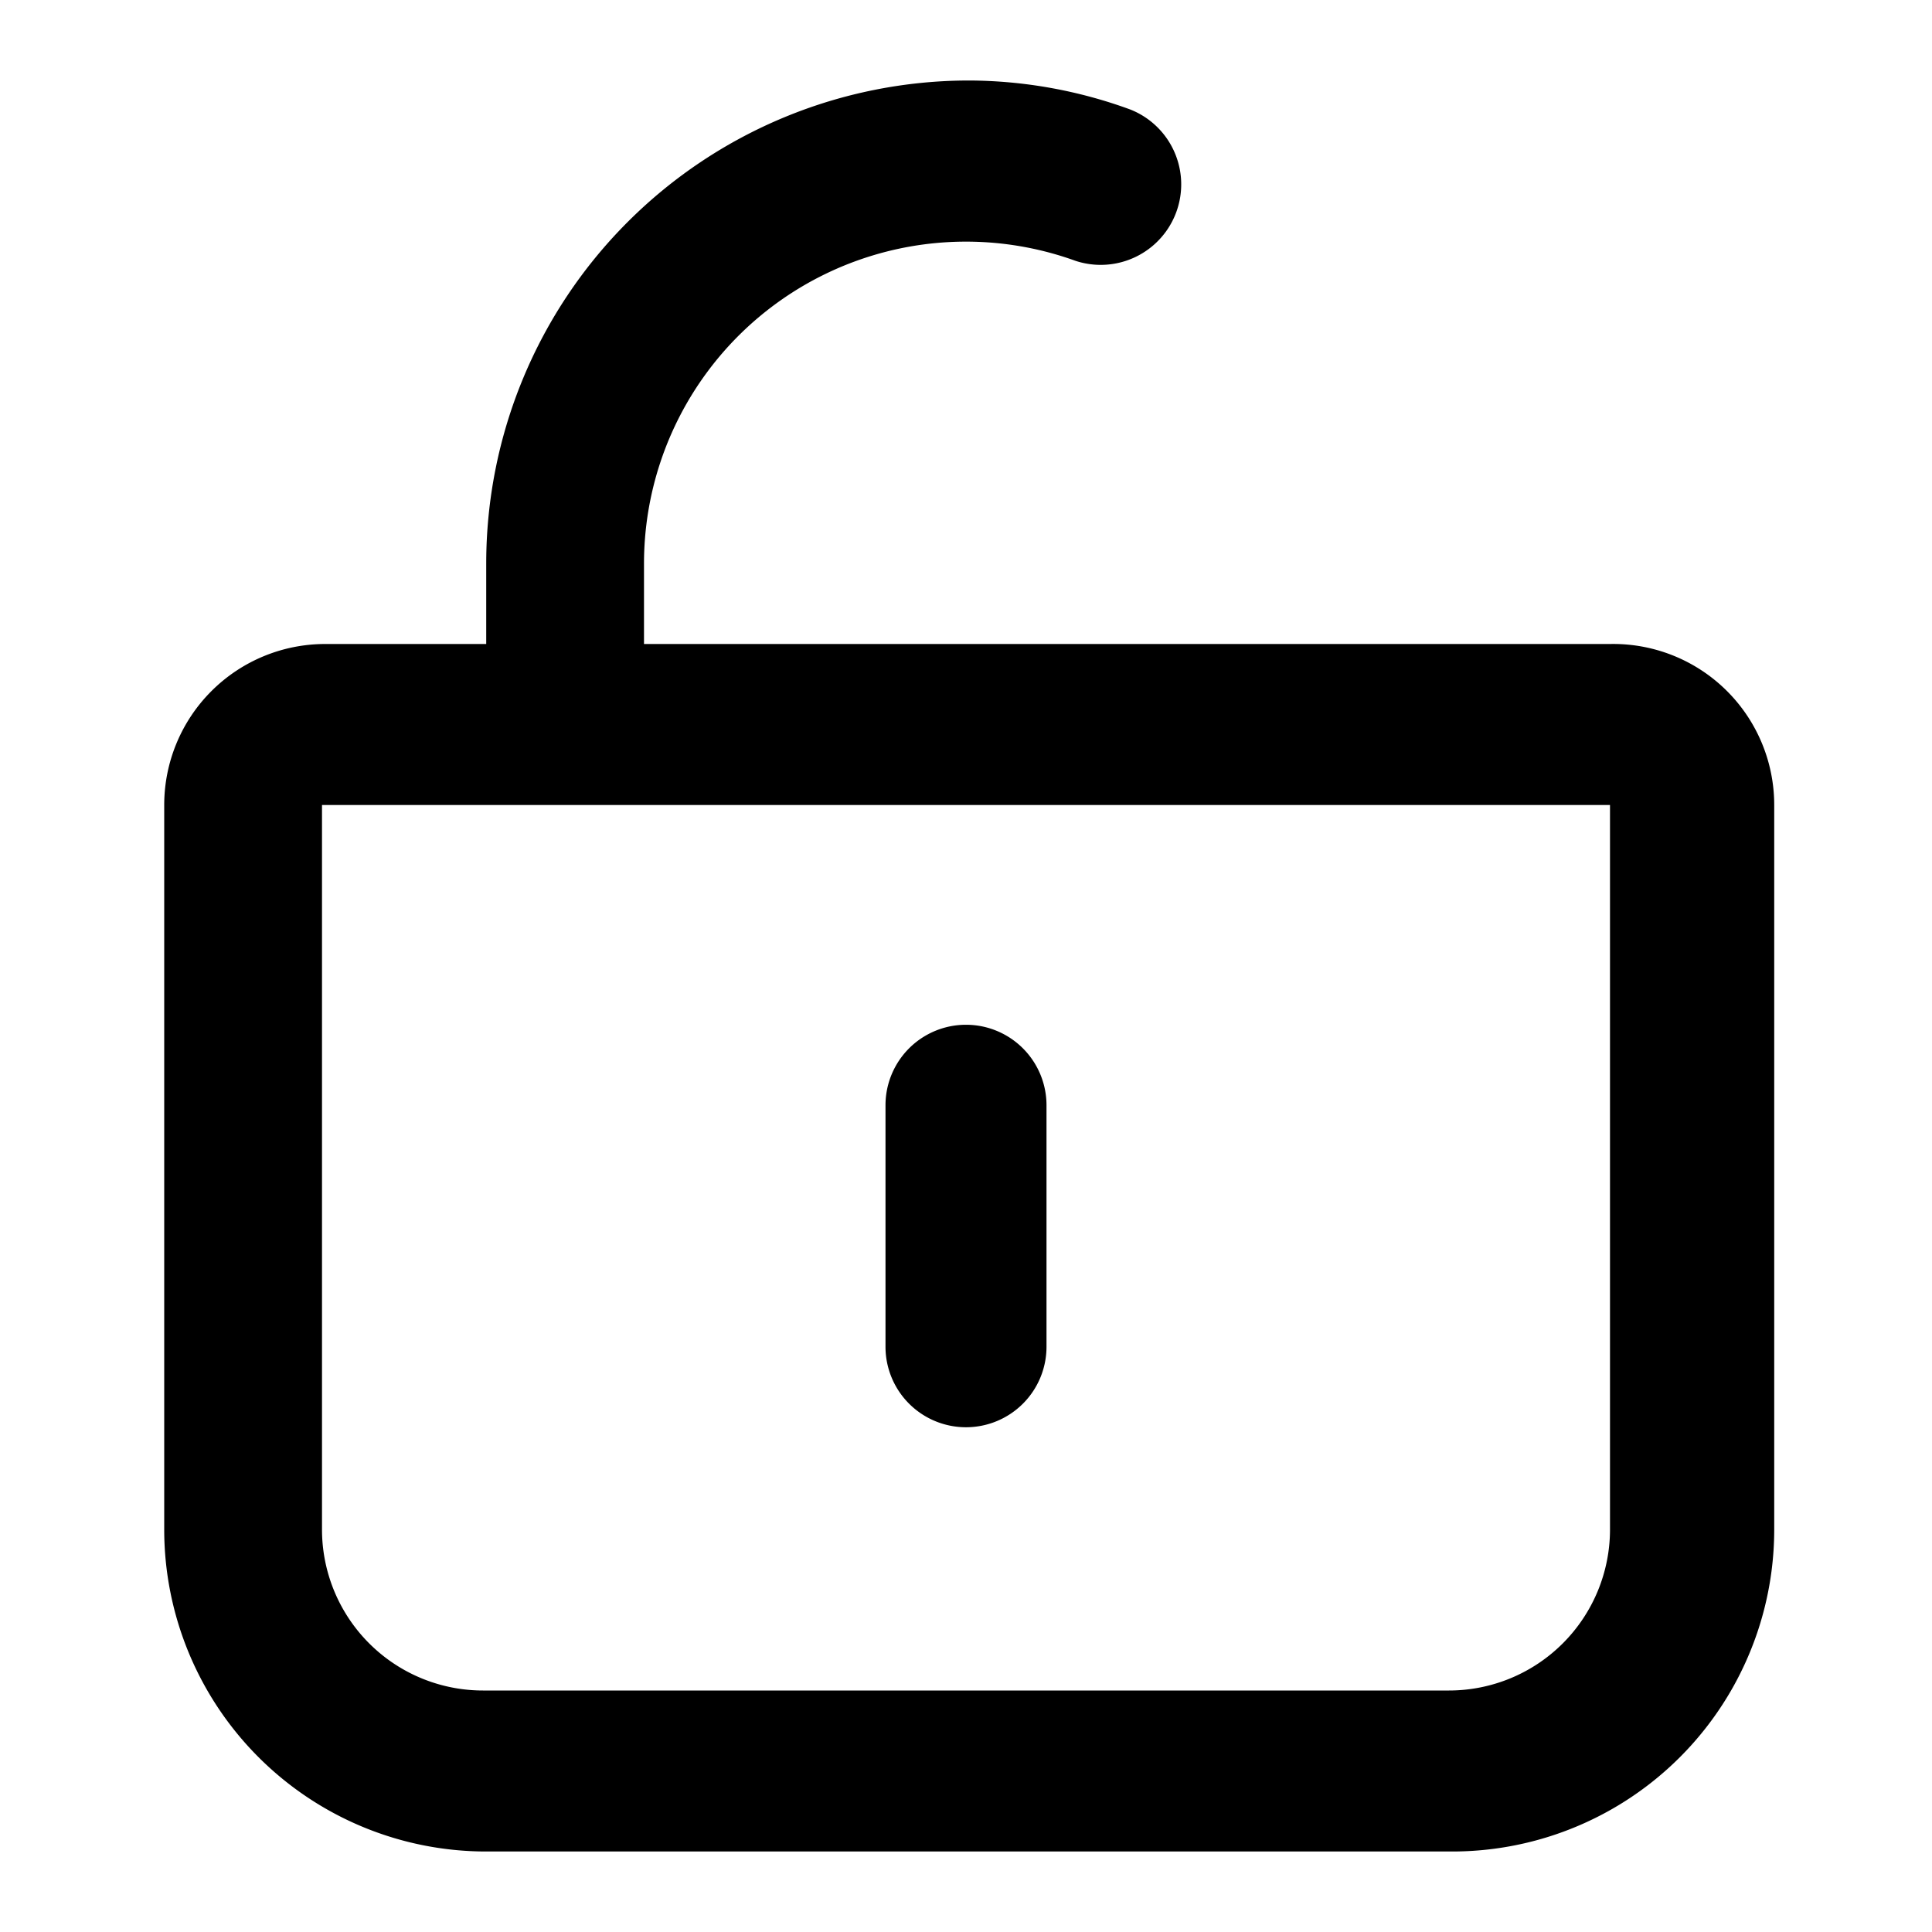 <svg width="24" height="24" viewBox="0 0 24 24" xmlns="http://www.w3.org/2000/svg"><path fill-rule="evenodd" clip-rule="evenodd" d="M8 8h12a2 2 0 0 1 2.04 2v9a4 4 0 0 1-4 4h-12a4 4 0 0 1-4-4v-9a2 2 0 0 1 2-2h2V7a6 6 0 0 1 6-6 5.88 5.88 0 0 1 2 .36 1 1 0 0 1-.68 1.88A4 4 0 0 0 8 7v1Zm11.414 12.414A2 2 0 0 0 20 19v-9H4v9a2 2 0 0 0 2 2h12a2 2 0 0 0 1.414-.586Zm-6.707-2.977A1 1 0 0 1 11 16.73v-3a1 1 0 0 1 2 0v3a1 1 0 0 1-.293.707Z"/></svg>